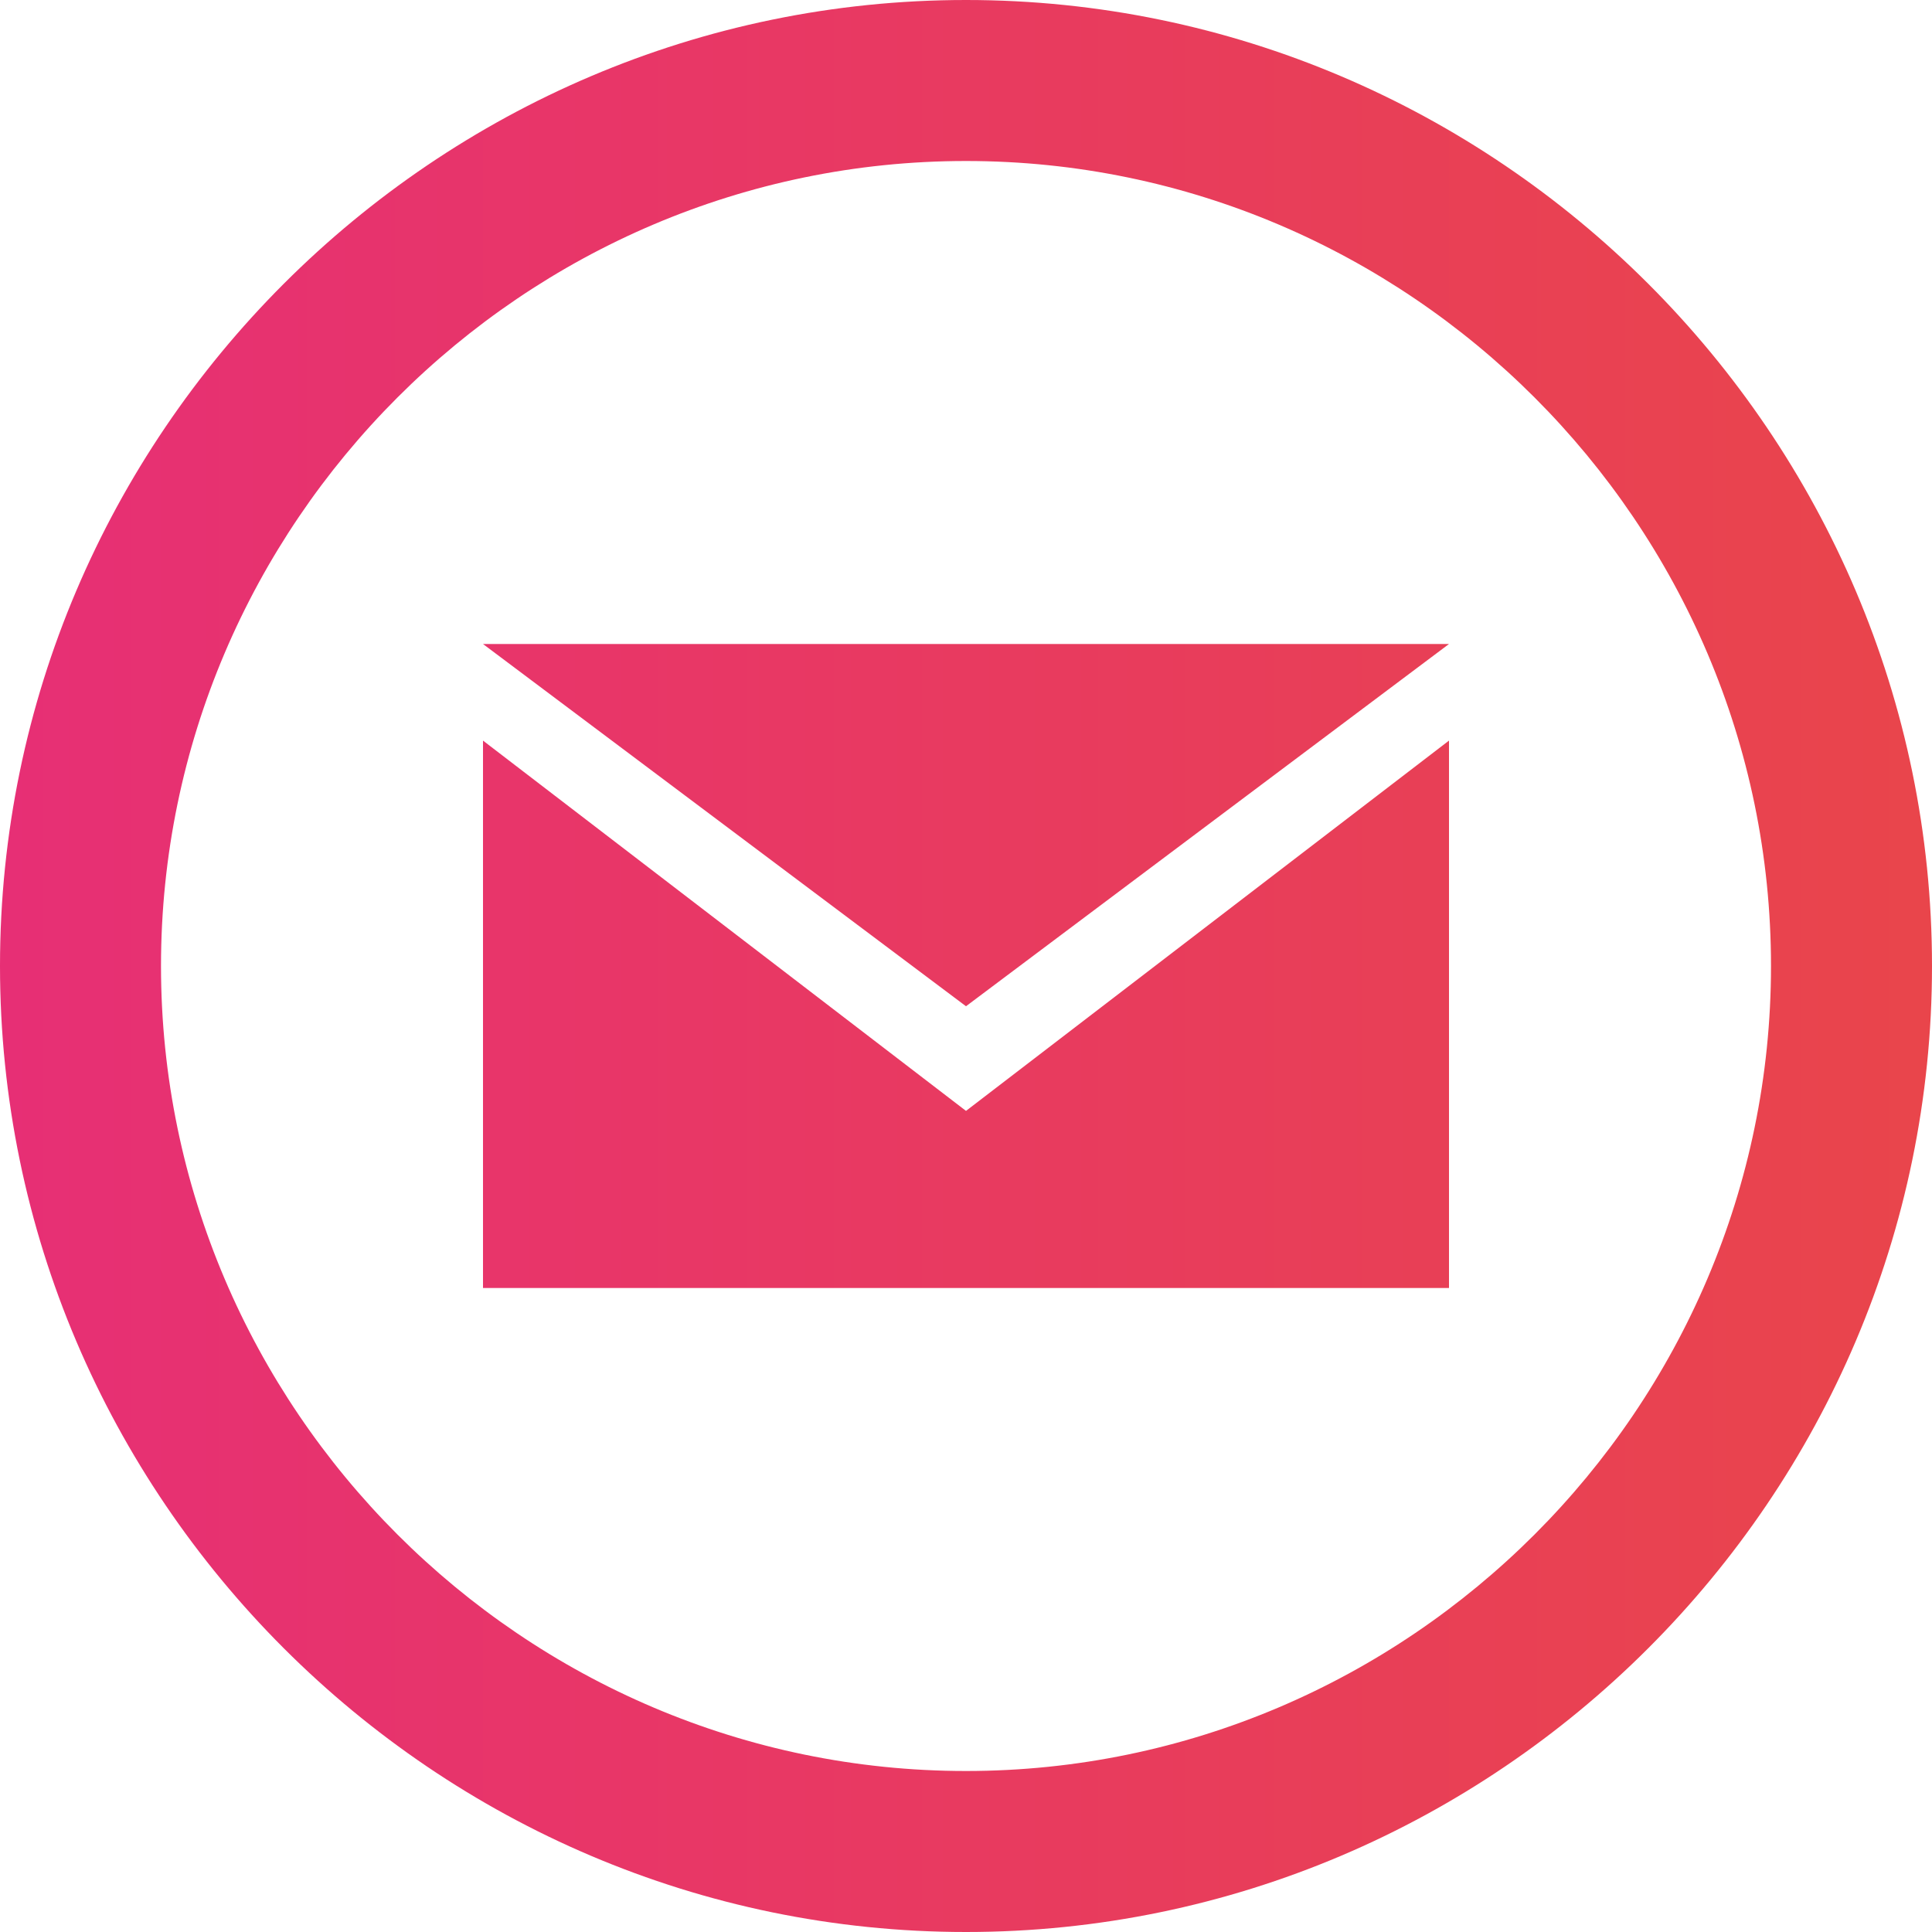 <?xml version="1.0" encoding="UTF-8"?> <svg xmlns="http://www.w3.org/2000/svg" width="30" height="30" viewBox="0 0 30 30" fill="none"><path d="M15 2.5C21.875 2.5 27.5 8.125 27.5 15C27.5 21.875 21.875 27.5 15 27.5C8.125 27.5 2.5 21.875 2.5 15C2.5 8.125 8.125 2.5 15 2.5ZM15 0C6.75 0 0 6.75 0 15C0 23.25 6.75 30 15 30C23.25 30 30 23.25 30 15C30 6.75 23.25 0 15 0ZM15 15.625L7.5 10H22.5L15 15.625ZM15 17.25L7.5 11.5V20H22.5V11.5L15 17.25Z" fill="url(#paint0_linear)"></path><defs><linearGradient id="paint0_linear" x1="-0" y1="15.002" x2="30" y2="15.002" gradientUnits="userSpaceOnUse"><stop stop-color="#E72F75"></stop><stop offset="1" stop-color="#E9454B"></stop><stop offset="1" stop-color="#E9454B"></stop></linearGradient></defs></svg> 